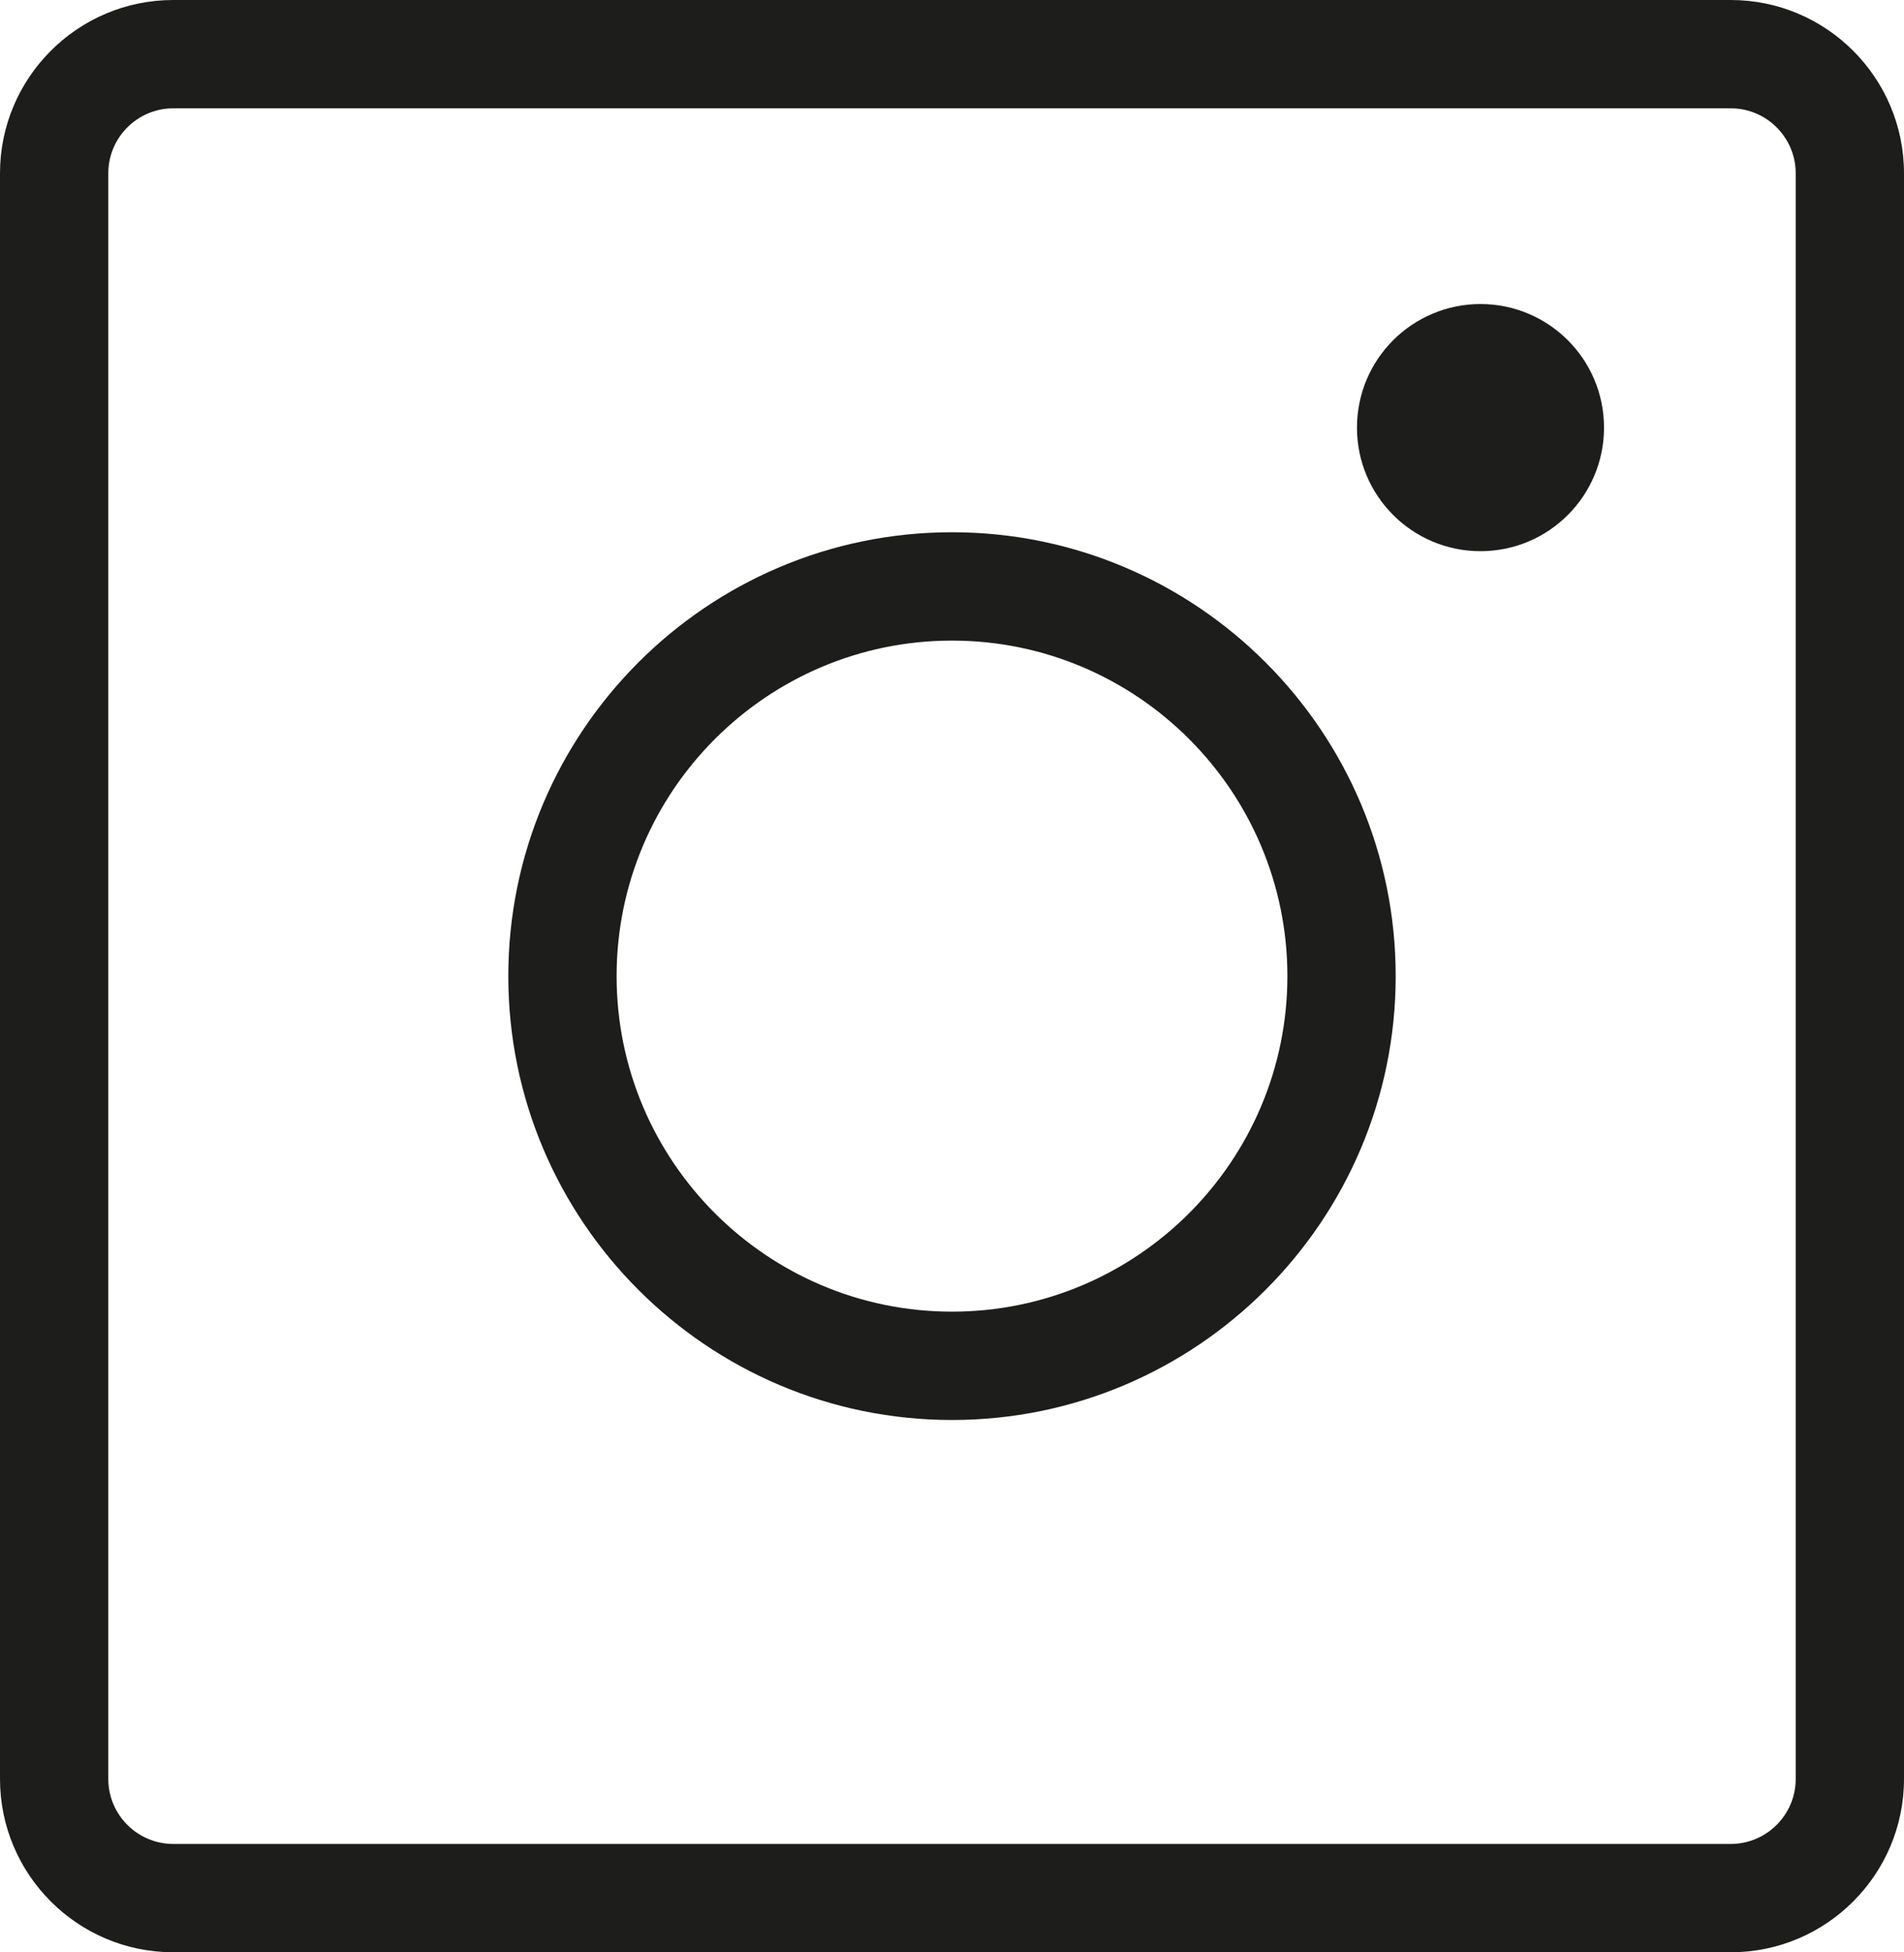 <?xml version="1.0" encoding="UTF-8"?><svg id="Calque_2" xmlns="http://www.w3.org/2000/svg" viewBox="0 0 632.92 648.71"><defs><style>.cls-1{fill:#1d1d1b;}</style></defs><g id="Pictos"><path class="cls-1" d="m575.33,0H57.59C25.83,0,0,25.83,0,57.59v533.53c0,31.76,25.83,57.59,57.59,57.59h517.74c31.76,0,57.59-25.83,57.59-57.59V57.59c0-31.76-25.83-57.59-57.59-57.59Zm21.59,591.12c0,11.91-9.69,21.59-21.59,21.59H57.59c-11.9,0-21.59-9.69-21.59-21.59V57.59c0-11.91,9.69-21.59,21.59-21.59h517.74c11.91,0,21.59,9.69,21.59,21.59v533.53Z"/><path class="cls-1" d="m316.46,176.86c-81.33,0-147.49,66.16-147.49,147.49s66.16,147.49,147.49,147.49,147.49-66.16,147.49-147.49-66.16-147.49-147.49-147.49Zm0,258.98c-61.48,0-111.49-50.01-111.49-111.49s50.01-111.49,111.49-111.49,111.49,50.01,111.49,111.49-50.01,111.49-111.49,111.49Z"/><circle class="cls-1" cx="492.14" cy="142.09" r="41.06"/></g></svg>